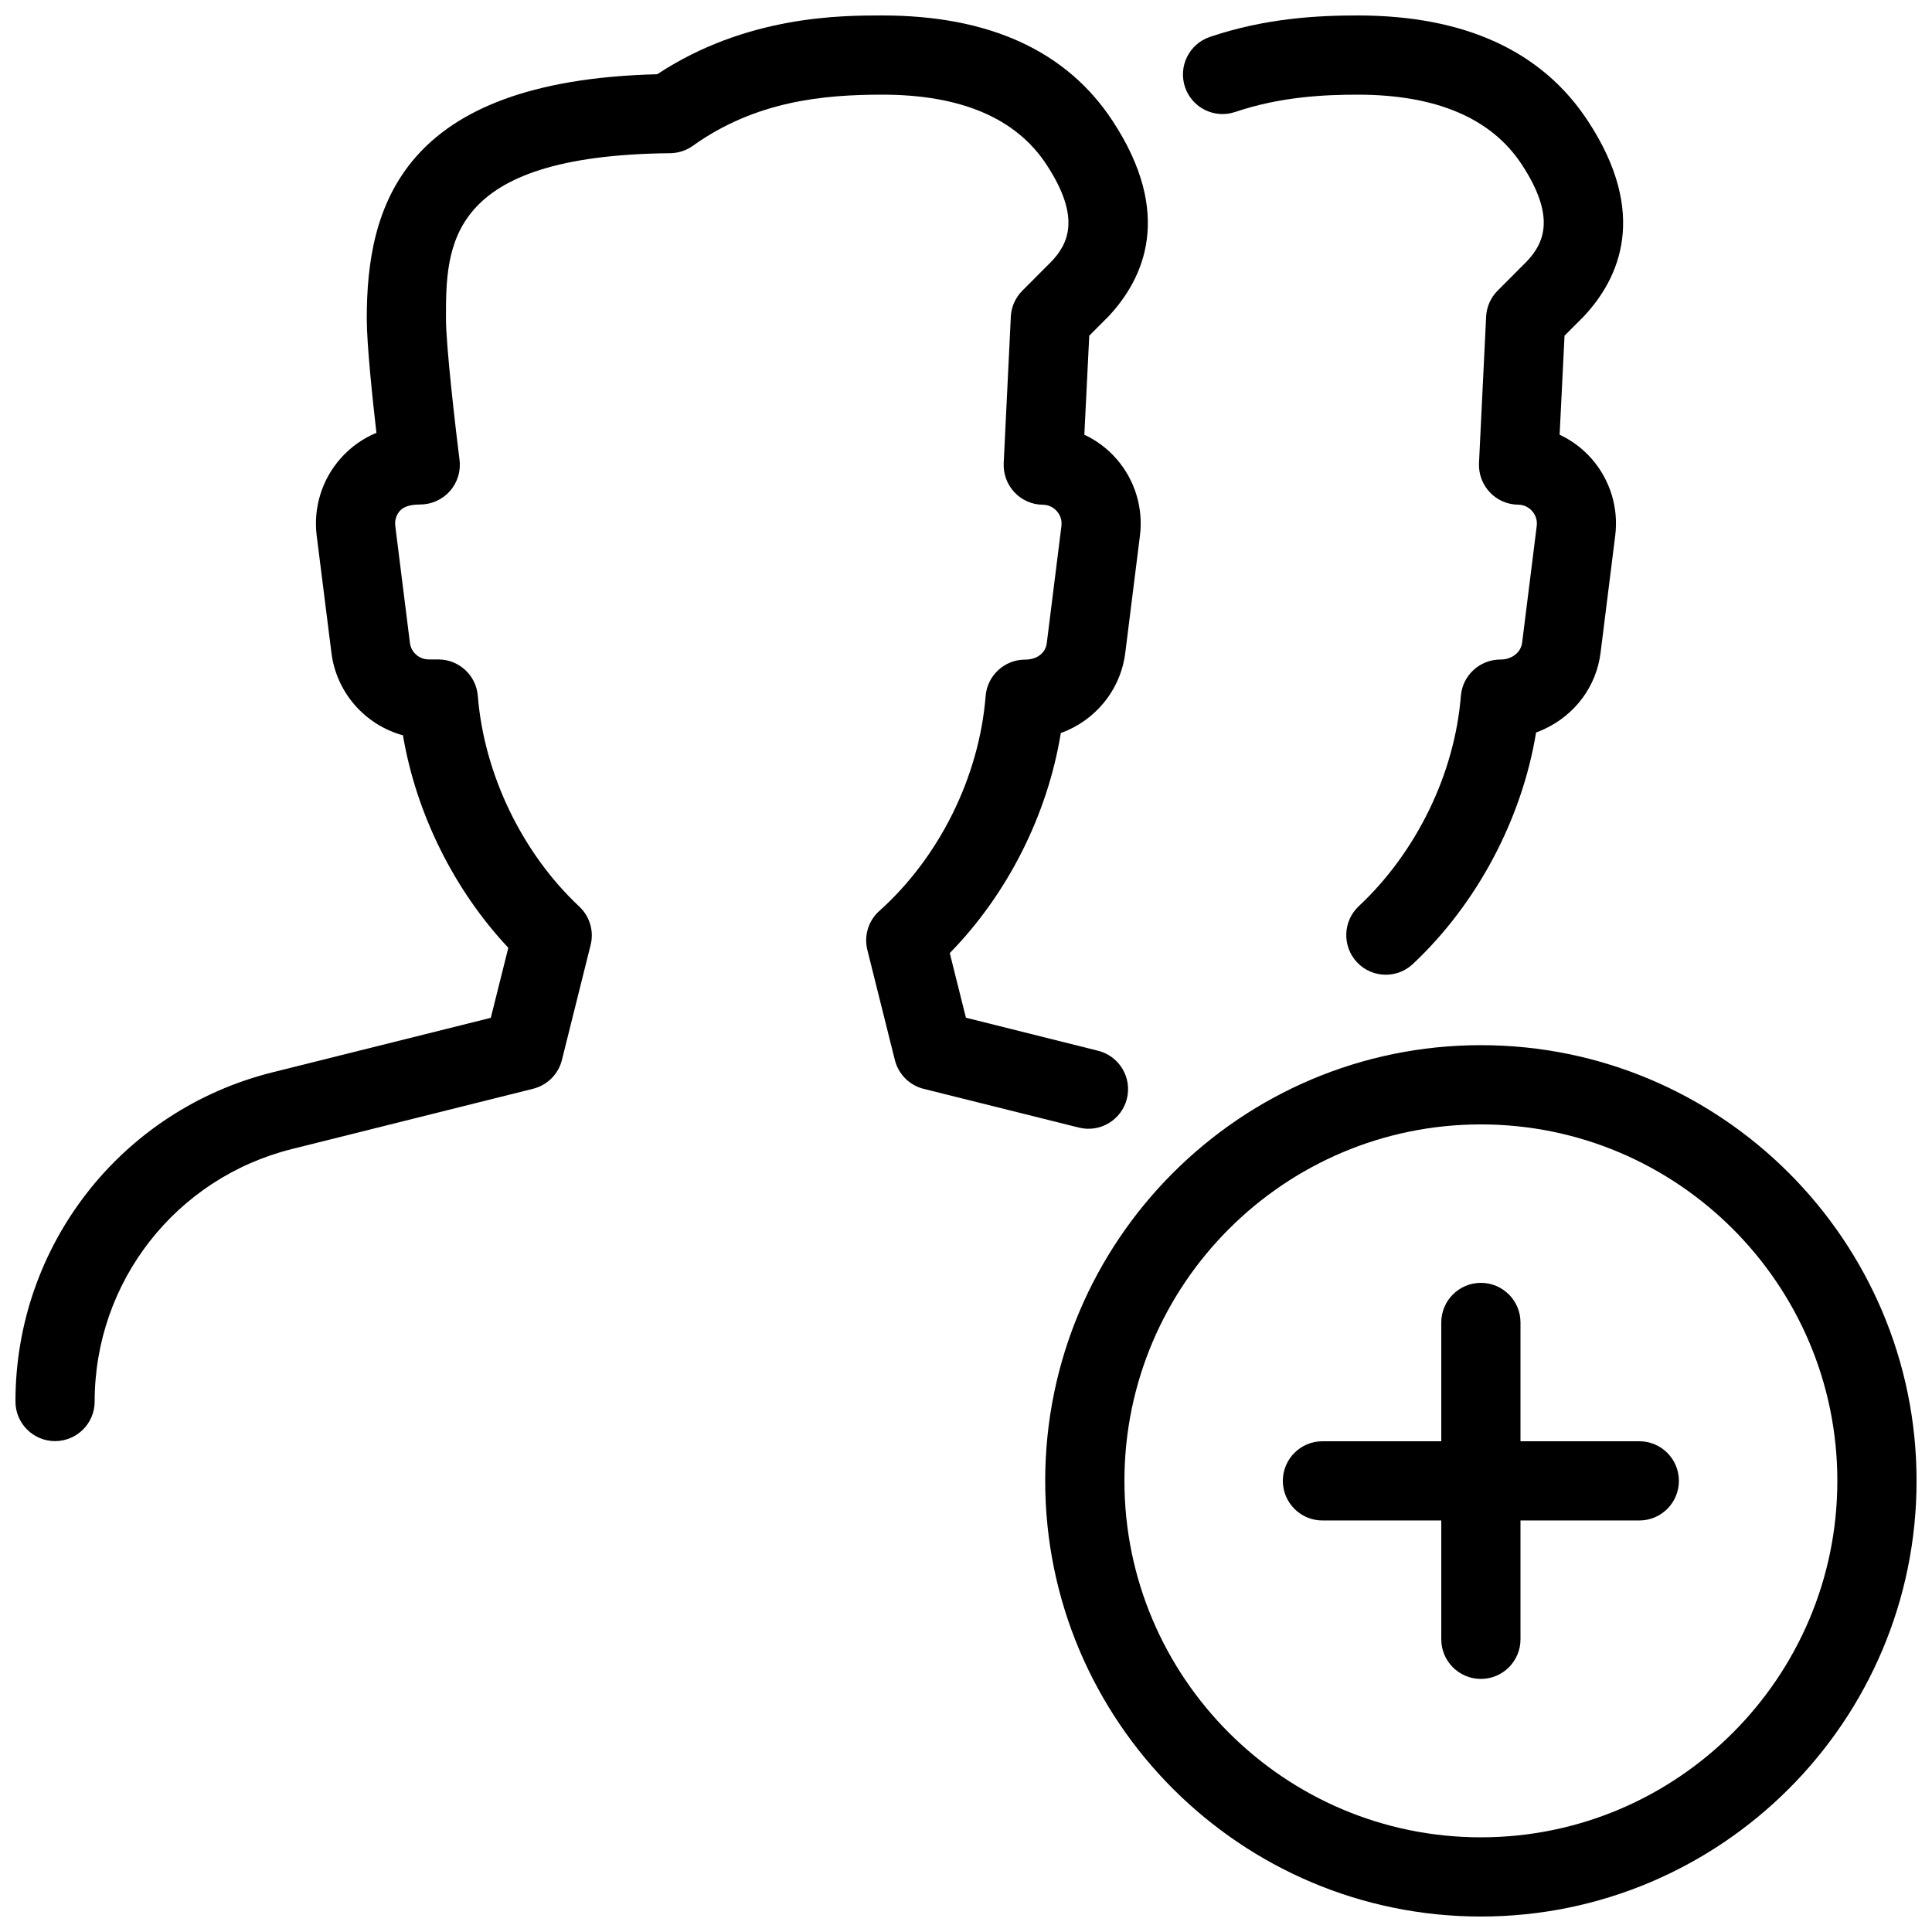 <?xml version="1.0" encoding="UTF-8"?>
<!-- Uploaded to: ICON Repo, www.svgrepo.com, Generator: ICON Repo Mixer Tools -->
<svg width="800px" height="800px" version="1.1" viewBox="144 144 512 512" xmlns="http://www.w3.org/2000/svg">
 <defs>
  <clipPath id="c">
   <path d="m420 420h231.9v231.9h-231.9z"/>
  </clipPath>
  <clipPath id="b">
   <path d="m457 148.09h118v254.91h-118z"/>
  </clipPath>
  <clipPath id="a">
   <path d="m148.09 148.09h300.91v377.91h-300.91z"/>
  </clipPath>
 </defs>
 <g clip-path="url(#c)">
  <path d="m536.45 651.9c-63.668 0-115.46-51.789-115.46-115.46 0-63.668 51.789-115.46 115.46-115.46 63.668 0 115.46 51.789 115.46 115.46 0 63.672-51.785 115.46-115.46 115.46zm0-209.92c-52.082 0-94.465 42.383-94.465 94.465s42.383 94.465 94.465 94.465c52.082 0 94.465-42.383 94.465-94.465s-42.383-94.465-94.465-94.465z"/>
 </g>
 <path d="m578.43 546.94h-83.969c-5.793 0-10.496-4.703-10.496-10.496 0-5.793 4.703-10.496 10.496-10.496h83.969c5.793 0 10.496 4.703 10.496 10.496 0 5.797-4.699 10.496-10.496 10.496z"/>
 <path d="m536.45 588.93c-5.793 0-10.496-4.703-10.496-10.496v-83.969c0-5.793 4.703-10.496 10.496-10.496 5.793 0 10.496 4.703 10.496 10.496v83.969c0 5.797-4.699 10.496-10.496 10.496z"/>
 <g clip-path="url(#b)">
  <path d="m511.26 402.31c-2.793 0-5.606-1.113-7.66-3.316-3.945-4.242-3.738-10.875 0.484-14.84 15.324-14.336 25.422-35.16 27.059-55.715 0.441-5.457 4.996-9.656 10.477-9.656 1.258 0 1.953-0.211 2.832-0.609 1.617-0.754 2.707-2.184 2.918-3.777l3.883-31.047c0.23-1.93-0.652-3.254-1.195-3.883-0.547-0.629-1.762-1.699-3.738-1.723-2.856-0.02-5.582-1.219-7.516-3.297-1.953-2.078-2.981-4.848-2.856-7.703l1.891-38.836c0.125-2.602 1.219-5.059 3.066-6.906l7.746-7.766c4.387-4.66 7.871-11.566-1.344-25.609-8.066-12.305-22.699-18.539-43.52-18.539-8.797 0-20.426 0.523-32.434 4.578-5.481 1.867-11.441-1.07-13.309-6.57-1.848-5.5 1.09-11.441 6.57-13.309 14.926-5.039 28.777-5.691 39.172-5.691 28.359 0 48.91 9.426 61.066 28.023 16.121 24.582 8.293 41.691-1.133 51.723l-5.102 5.121-1.301 26.238c3.234 1.512 6.152 3.695 8.543 6.445 4.848 5.562 7.117 12.953 6.191 20.301l-3.883 31.027c-1.09 8.816-6.656 16.395-14.906 20.238-0.734 0.336-1.449 0.652-2.184 0.902-3.758 22.922-15.617 45.387-32.664 61.359-2.016 1.891-4.574 2.836-7.156 2.836z"/>
 </g>
 <g clip-path="url(#a)">
  <path d="m158.59 525.91c-5.793 0-10.496-4.703-10.496-10.496 0-41.332 28.004-77.23 68.141-87.242l57.832-14.441 4.641-18.559c-14.379-15.305-24.414-35.562-27.918-56.301-9.949-2.731-17.633-11.23-18.957-21.875l-3.906-31.047c-0.922-7.41 1.387-14.863 6.32-20.445 2.625-2.981 5.898-5.312 9.508-6.805-1.113-9.633-2.559-23.613-2.559-30.289 0-29.348 8.836-63.039 76.977-64.738 23.637-15.578 48.723-15.578 59.66-15.578 28.359 0 48.91 9.426 61.066 28.023 16.121 24.582 8.293 41.691-1.133 51.723l-5.102 5.121-1.301 26.238c3.234 1.512 6.152 3.695 8.543 6.445 4.848 5.562 7.117 12.953 6.191 20.301l-3.883 31.027c-1.238 9.973-8.062 18.055-17.086 21.285-3.527 21.664-14.105 42.676-29.43 58.316l4.281 17.129 35.016 8.754c5.625 1.406 9.047 7.094 7.641 12.723-1.406 5.625-7.117 9.047-12.723 7.641l-41.125-10.266c-3.758-0.922-6.695-3.883-7.641-7.641l-7.285-29.156c-0.945-3.777 0.273-7.766 3.168-10.348 15.953-14.297 26.473-35.582 28.172-56.953 0.441-5.457 4.996-9.656 10.477-9.656 3.297 0 5.438-1.891 5.731-4.387l3.883-31.047c0.23-1.93-0.652-3.254-1.195-3.883-0.547-0.629-1.762-1.699-3.738-1.723-2.856-0.02-5.582-1.219-7.516-3.297-1.953-2.078-2.981-4.848-2.856-7.703l1.891-38.836c0.125-2.602 1.219-5.059 3.066-6.906l7.746-7.766c4.387-4.66 7.871-11.566-1.344-25.609-8.062-12.324-22.691-18.559-43.516-18.559-15.473 0-33.523 1.617-50.234 13.562-1.742 1.258-3.863 1.93-6.004 1.953-59.406 0.586-59.406 24.559-59.406 43.809 0 7.43 2.602 29.578 3.59 37.473 0.379 2.981-0.547 6.004-2.539 8.25-1.996 2.266-4.875 3.566-7.894 3.566-3.57 0-4.809 1.07-5.375 1.699-0.566 0.629-1.449 1.996-1.219 3.945l3.883 31.027c0.316 2.519 2.457 4.387 4.996 4.387h2.519c5.481 0 10.035 4.199 10.477 9.656 1.66 20.719 11.715 41.605 26.891 55.84 2.769 2.602 3.945 6.508 3 10.203l-7.598 30.438c-0.922 3.758-3.883 6.695-7.641 7.641l-63.941 15.977c-30.773 7.703-52.25 35.203-52.25 66.902 0 5.793-4.703 10.496-10.496 10.496z"/>
 </g>
</svg>